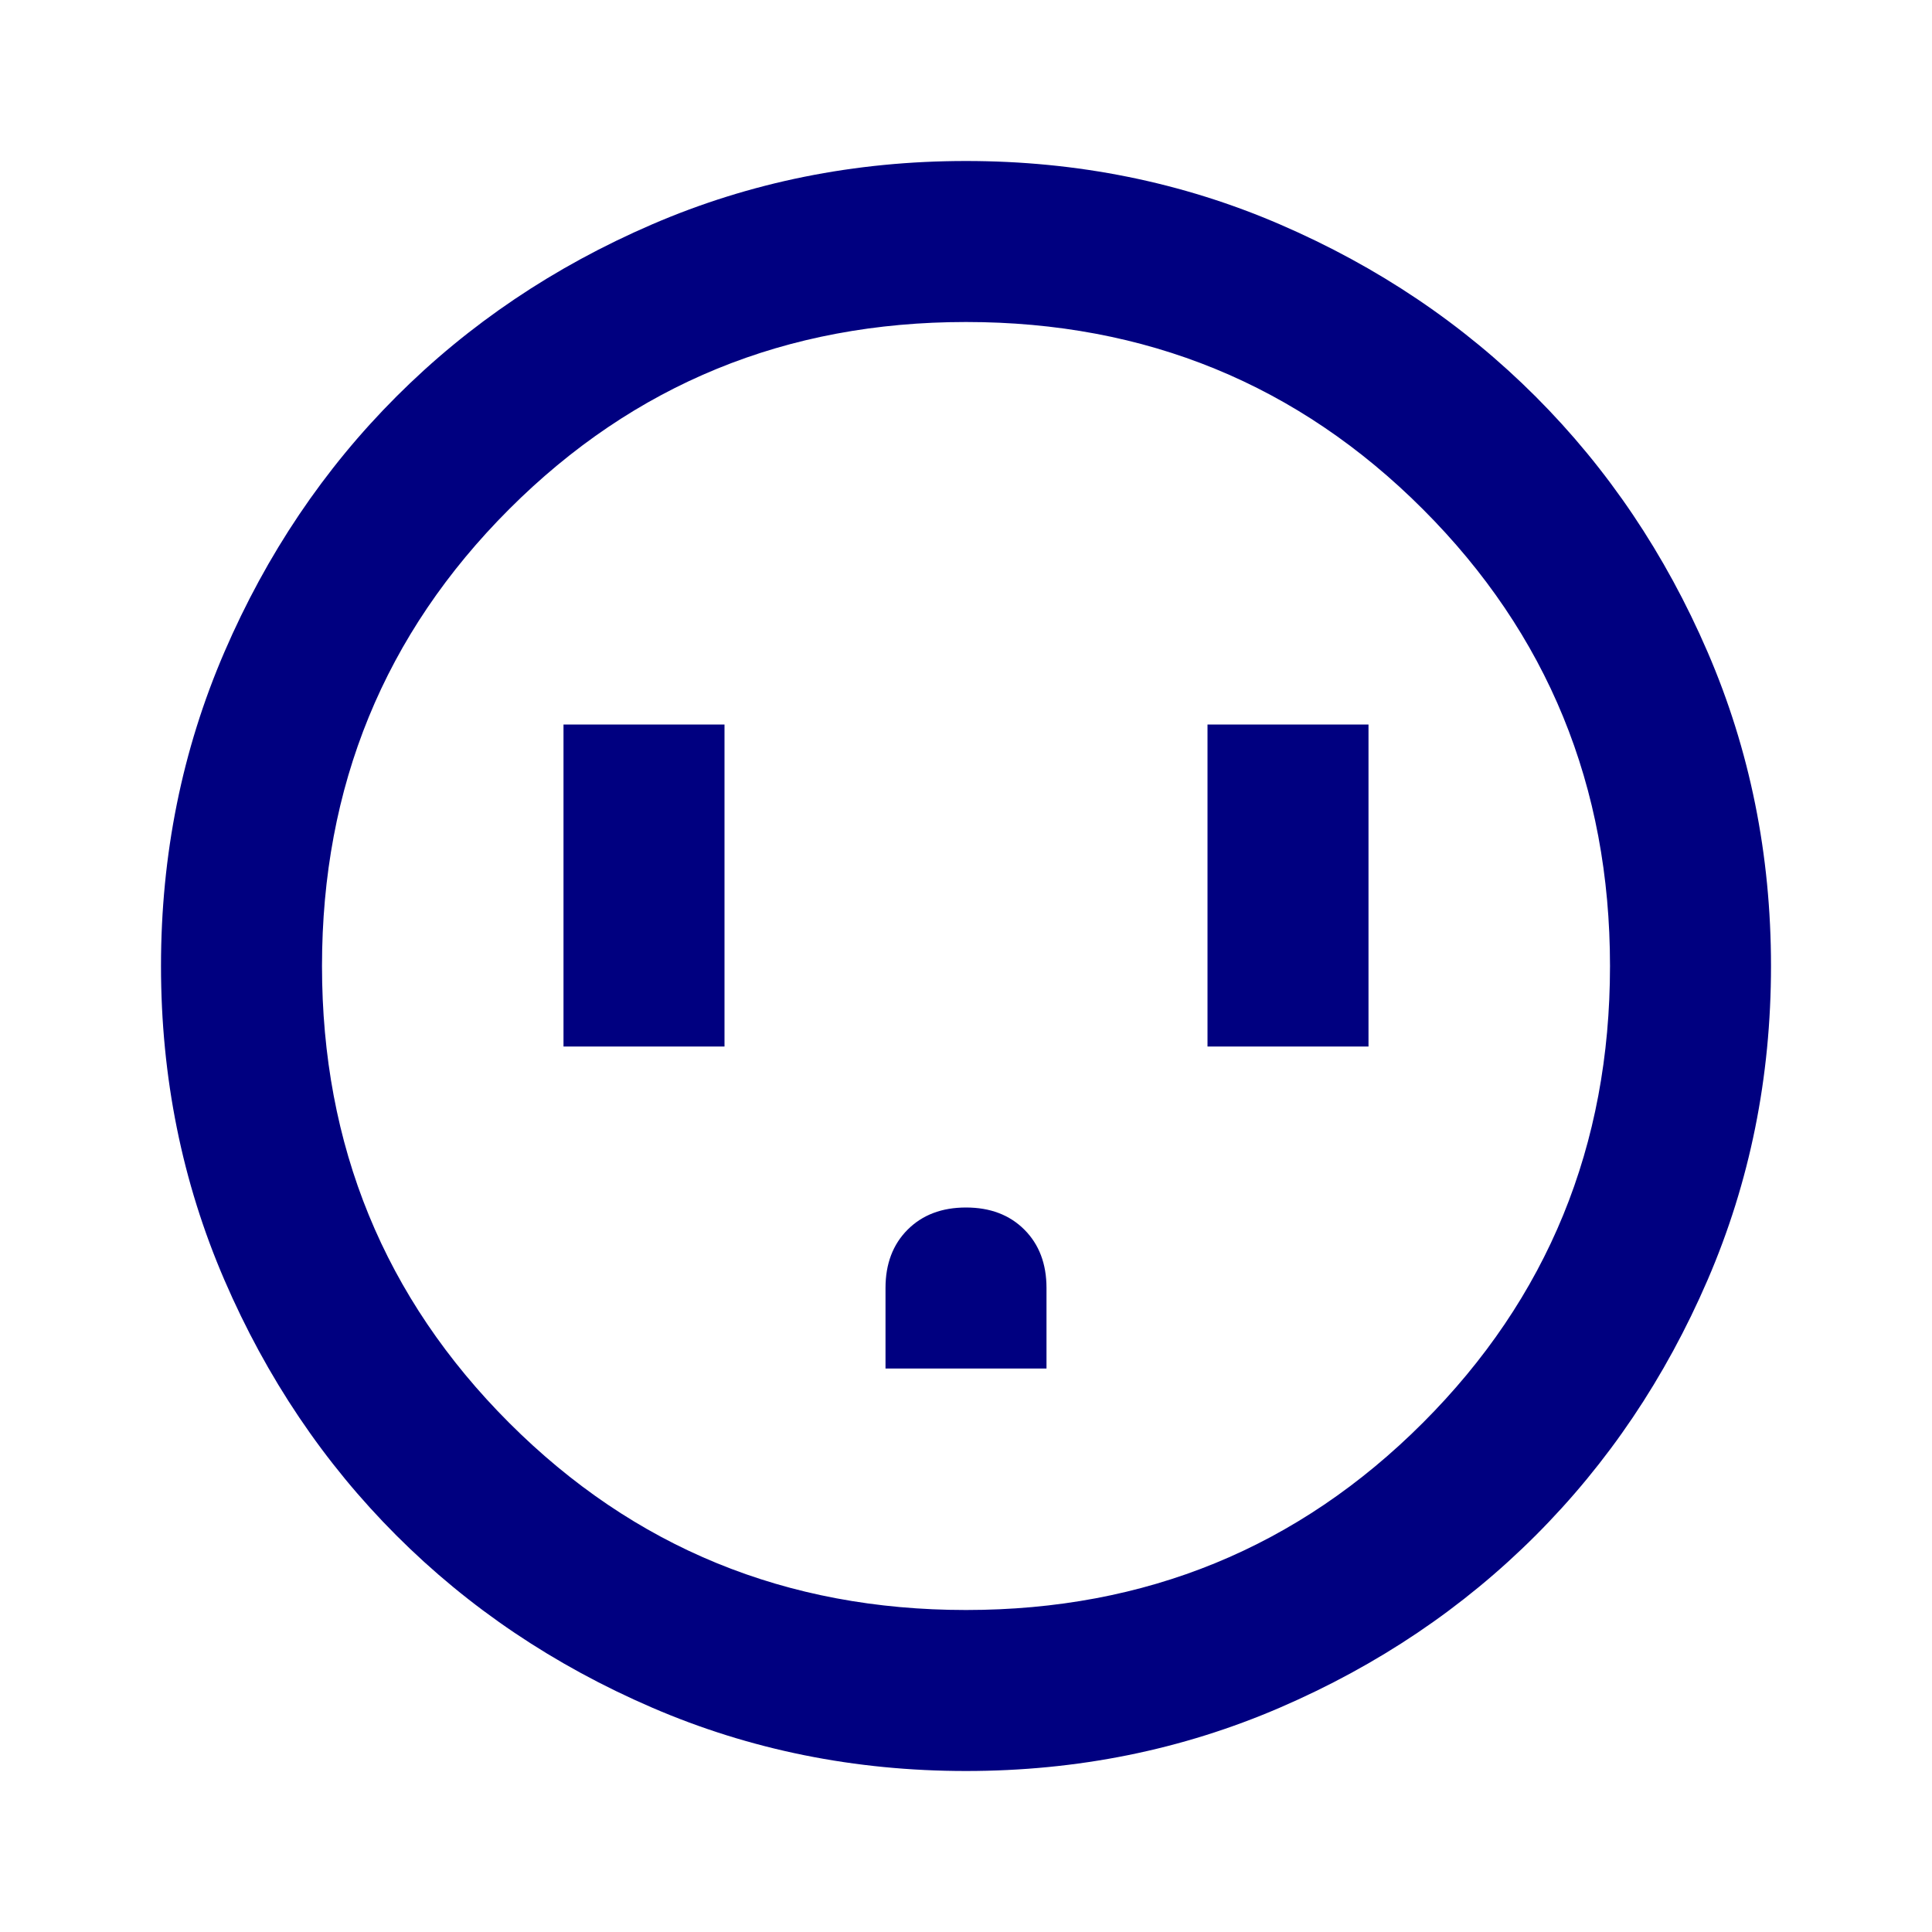 <svg xmlns="http://www.w3.org/2000/svg" height="24px" viewBox="0 -960 960 960" width="24px" fill="#000080"><path d="M280-440h80v-160h-80v160Zm160 160h80v-40q0-18-11-29t-29-11q-18 0-29 11t-11 29v40Zm160-160h80v-160h-80v160ZM480-80q-83 0-156-31.5T197-197q-54-54-85.5-127T80-480q0-83 31.5-156T197-763q54-54 127-85.5T480-880q83 0 156 31.5T763-763q54 54 85.5 127T880-480q0 83-31.5 156T763-197q-54 54-127 85.5T480-80Zm0-80q134 0 227-93t93-227q0-134-93-227t-227-93q-134 0-227 93t-93 227q0 134 93 227t227 93Zm0-320Z"></path></svg>